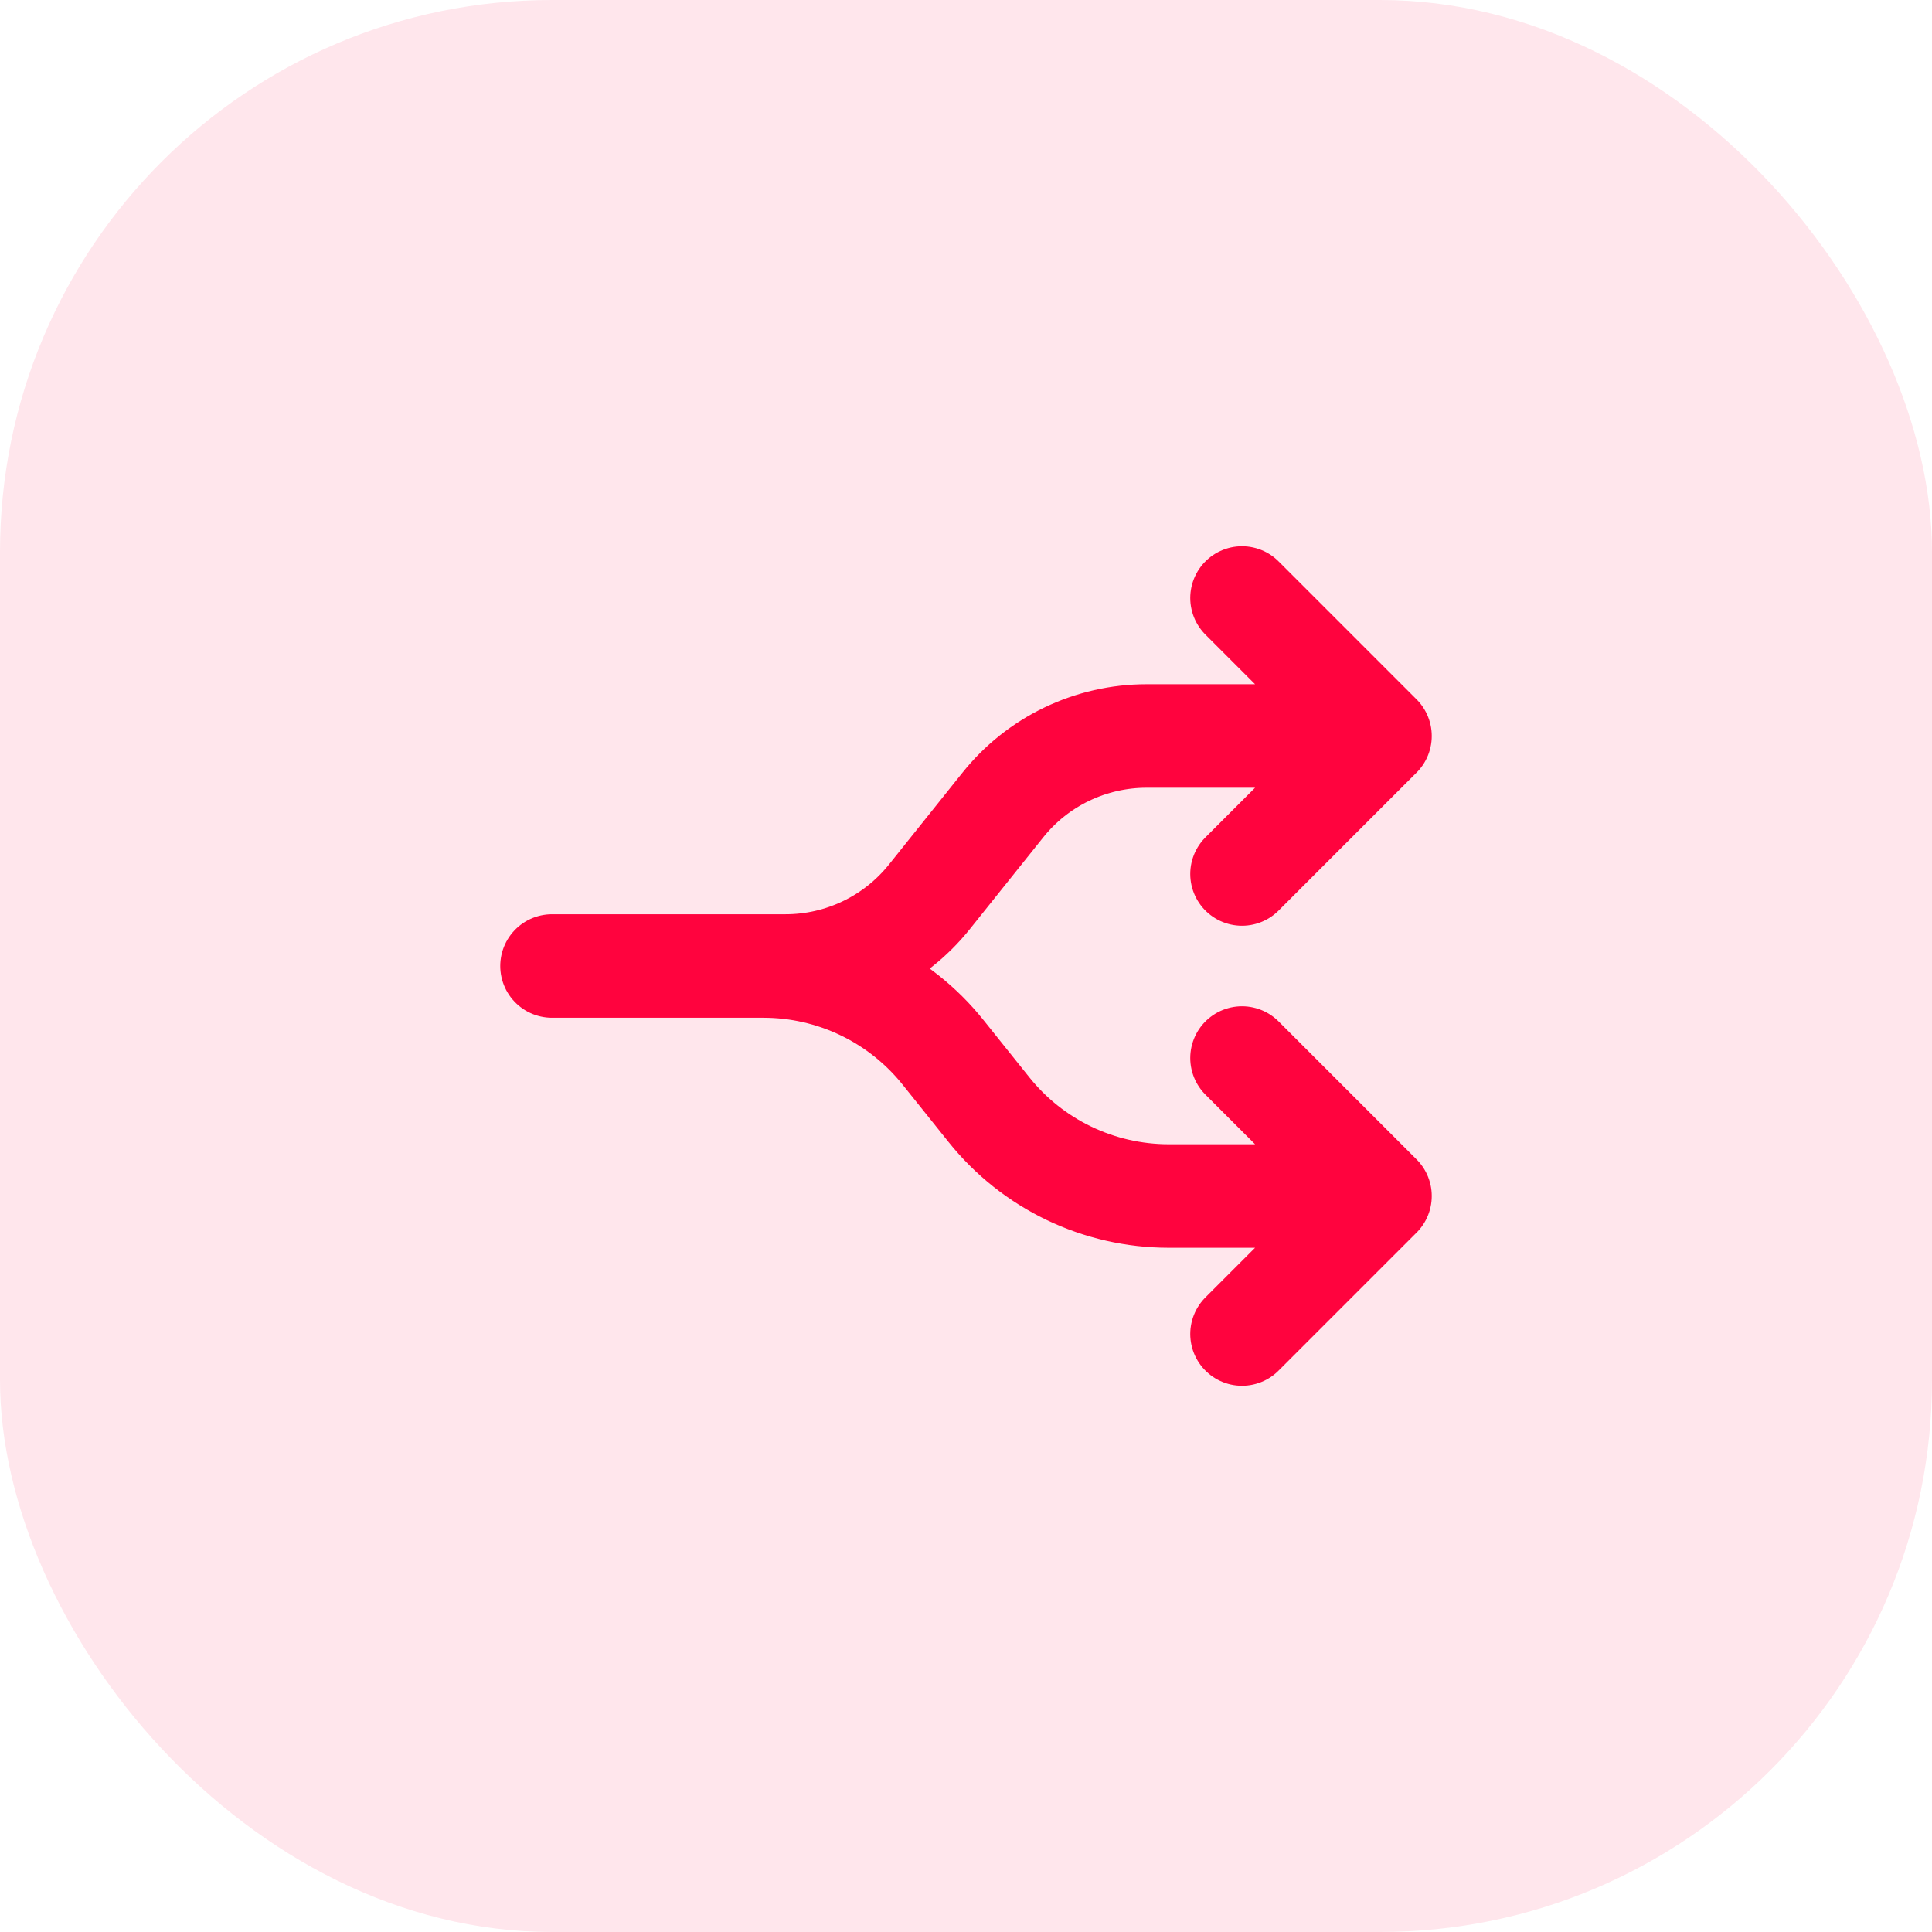 <svg width="56" height="56" viewBox="0 0 56 56" fill="none" xmlns="http://www.w3.org/2000/svg">
<rect width="56" height="56" rx="16" fill="#FF033E" fill-opacity="0.1"/>
<path d="M16 28H22.129C23.129 28 24.116 28.225 25.017 28.658C25.918 29.092 26.71 29.722 27.335 30.503L28.665 32.164C29.29 32.945 30.082 33.575 30.983 34.008C31.884 34.441 32.871 34.666 33.871 34.667H40M40 34.667L36 30.667M40 34.667L36 38.667M40 21.333H33.229C32.43 21.334 31.641 21.514 30.92 21.86C30.2 22.206 29.566 22.71 29.067 23.335L26.935 26C26.435 26.624 25.801 27.128 25.08 27.474C24.36 27.82 23.57 28 22.771 28H20M40 21.333L36 17.333M40 21.333L36 25.333" stroke="#FF033E" stroke-width="3" stroke-linecap="round" stroke-linejoin="round"/>
</svg>
